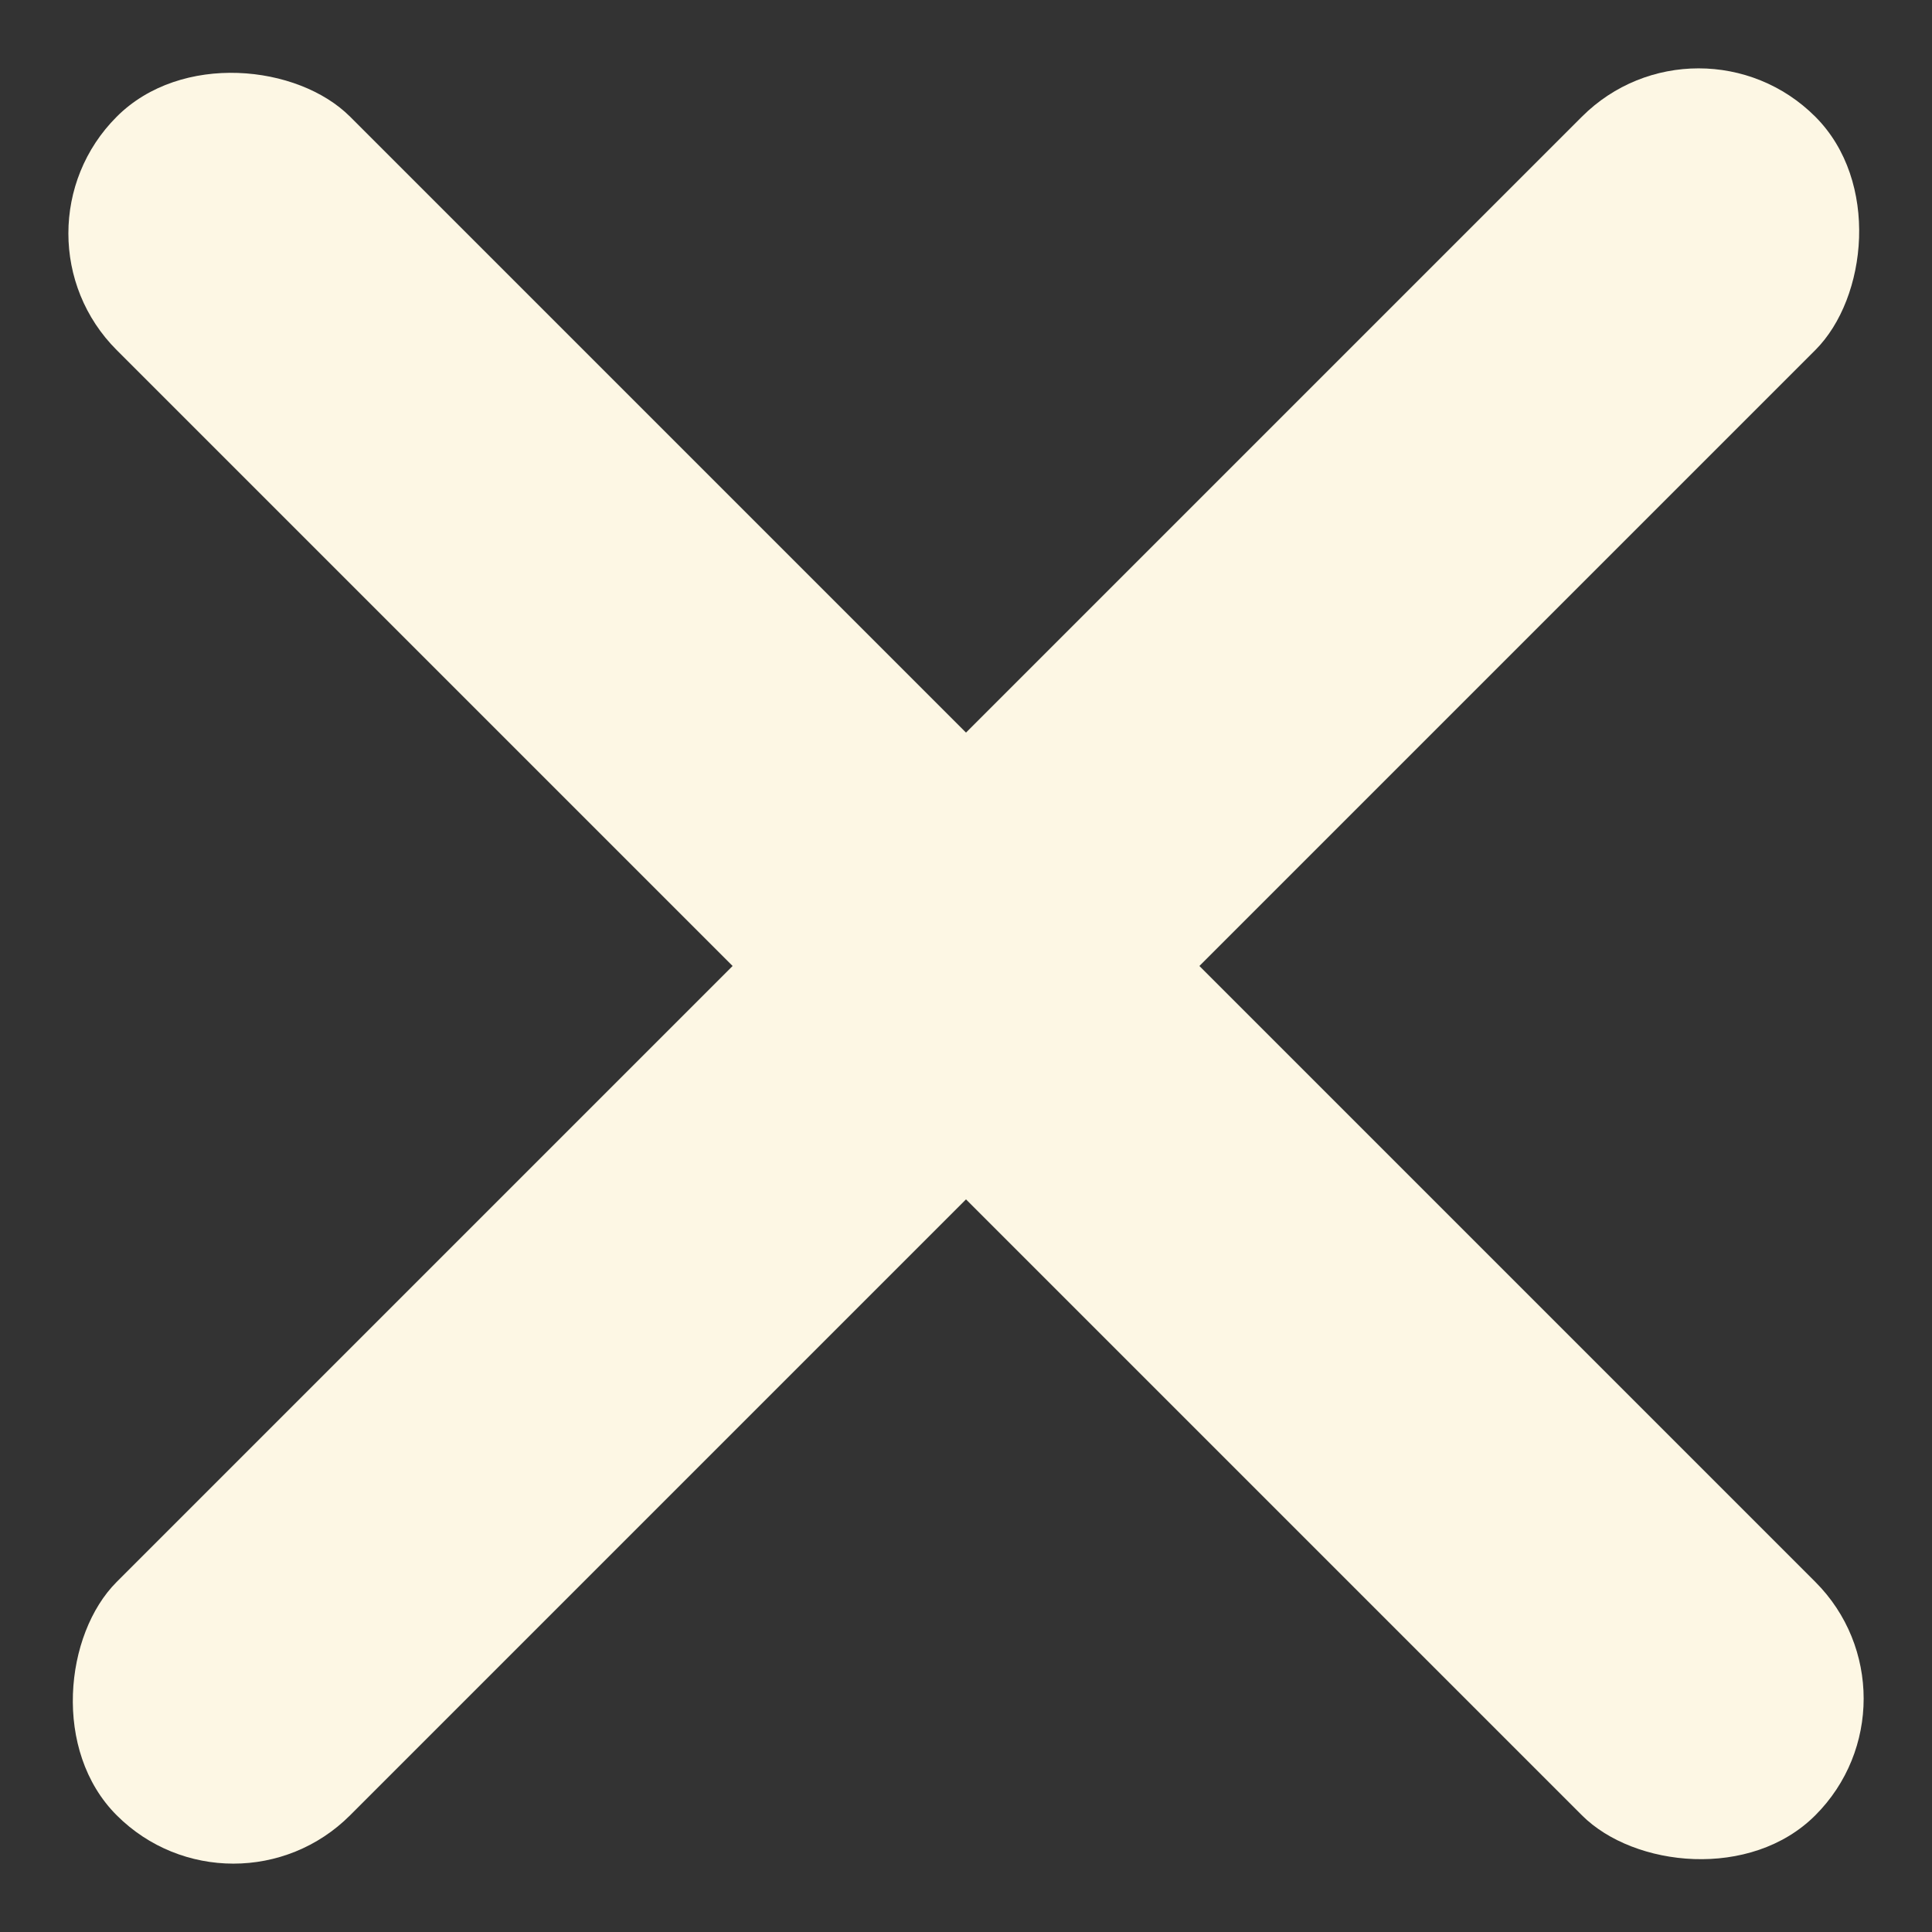 <svg xmlns="http://www.w3.org/2000/svg" viewBox="12666.32 -171.5 84.68 84.679"><rect x="12666.32" y="-171.5" width="84.68" height="84.679" fill="#333333" stroke="none"/><defs><style>.a{fill:#fdf7e4;}</style></defs><g transform="translate(11325 -503.32)"><rect class="a" width="14.467" height="105.288" rx="7.233" transform="translate(1341.321 342.05) rotate(-45)"/><rect class="a" width="14.467" height="105.288" rx="7.233" transform="translate(1415.77 331.82) rotate(45)"/></g></svg>